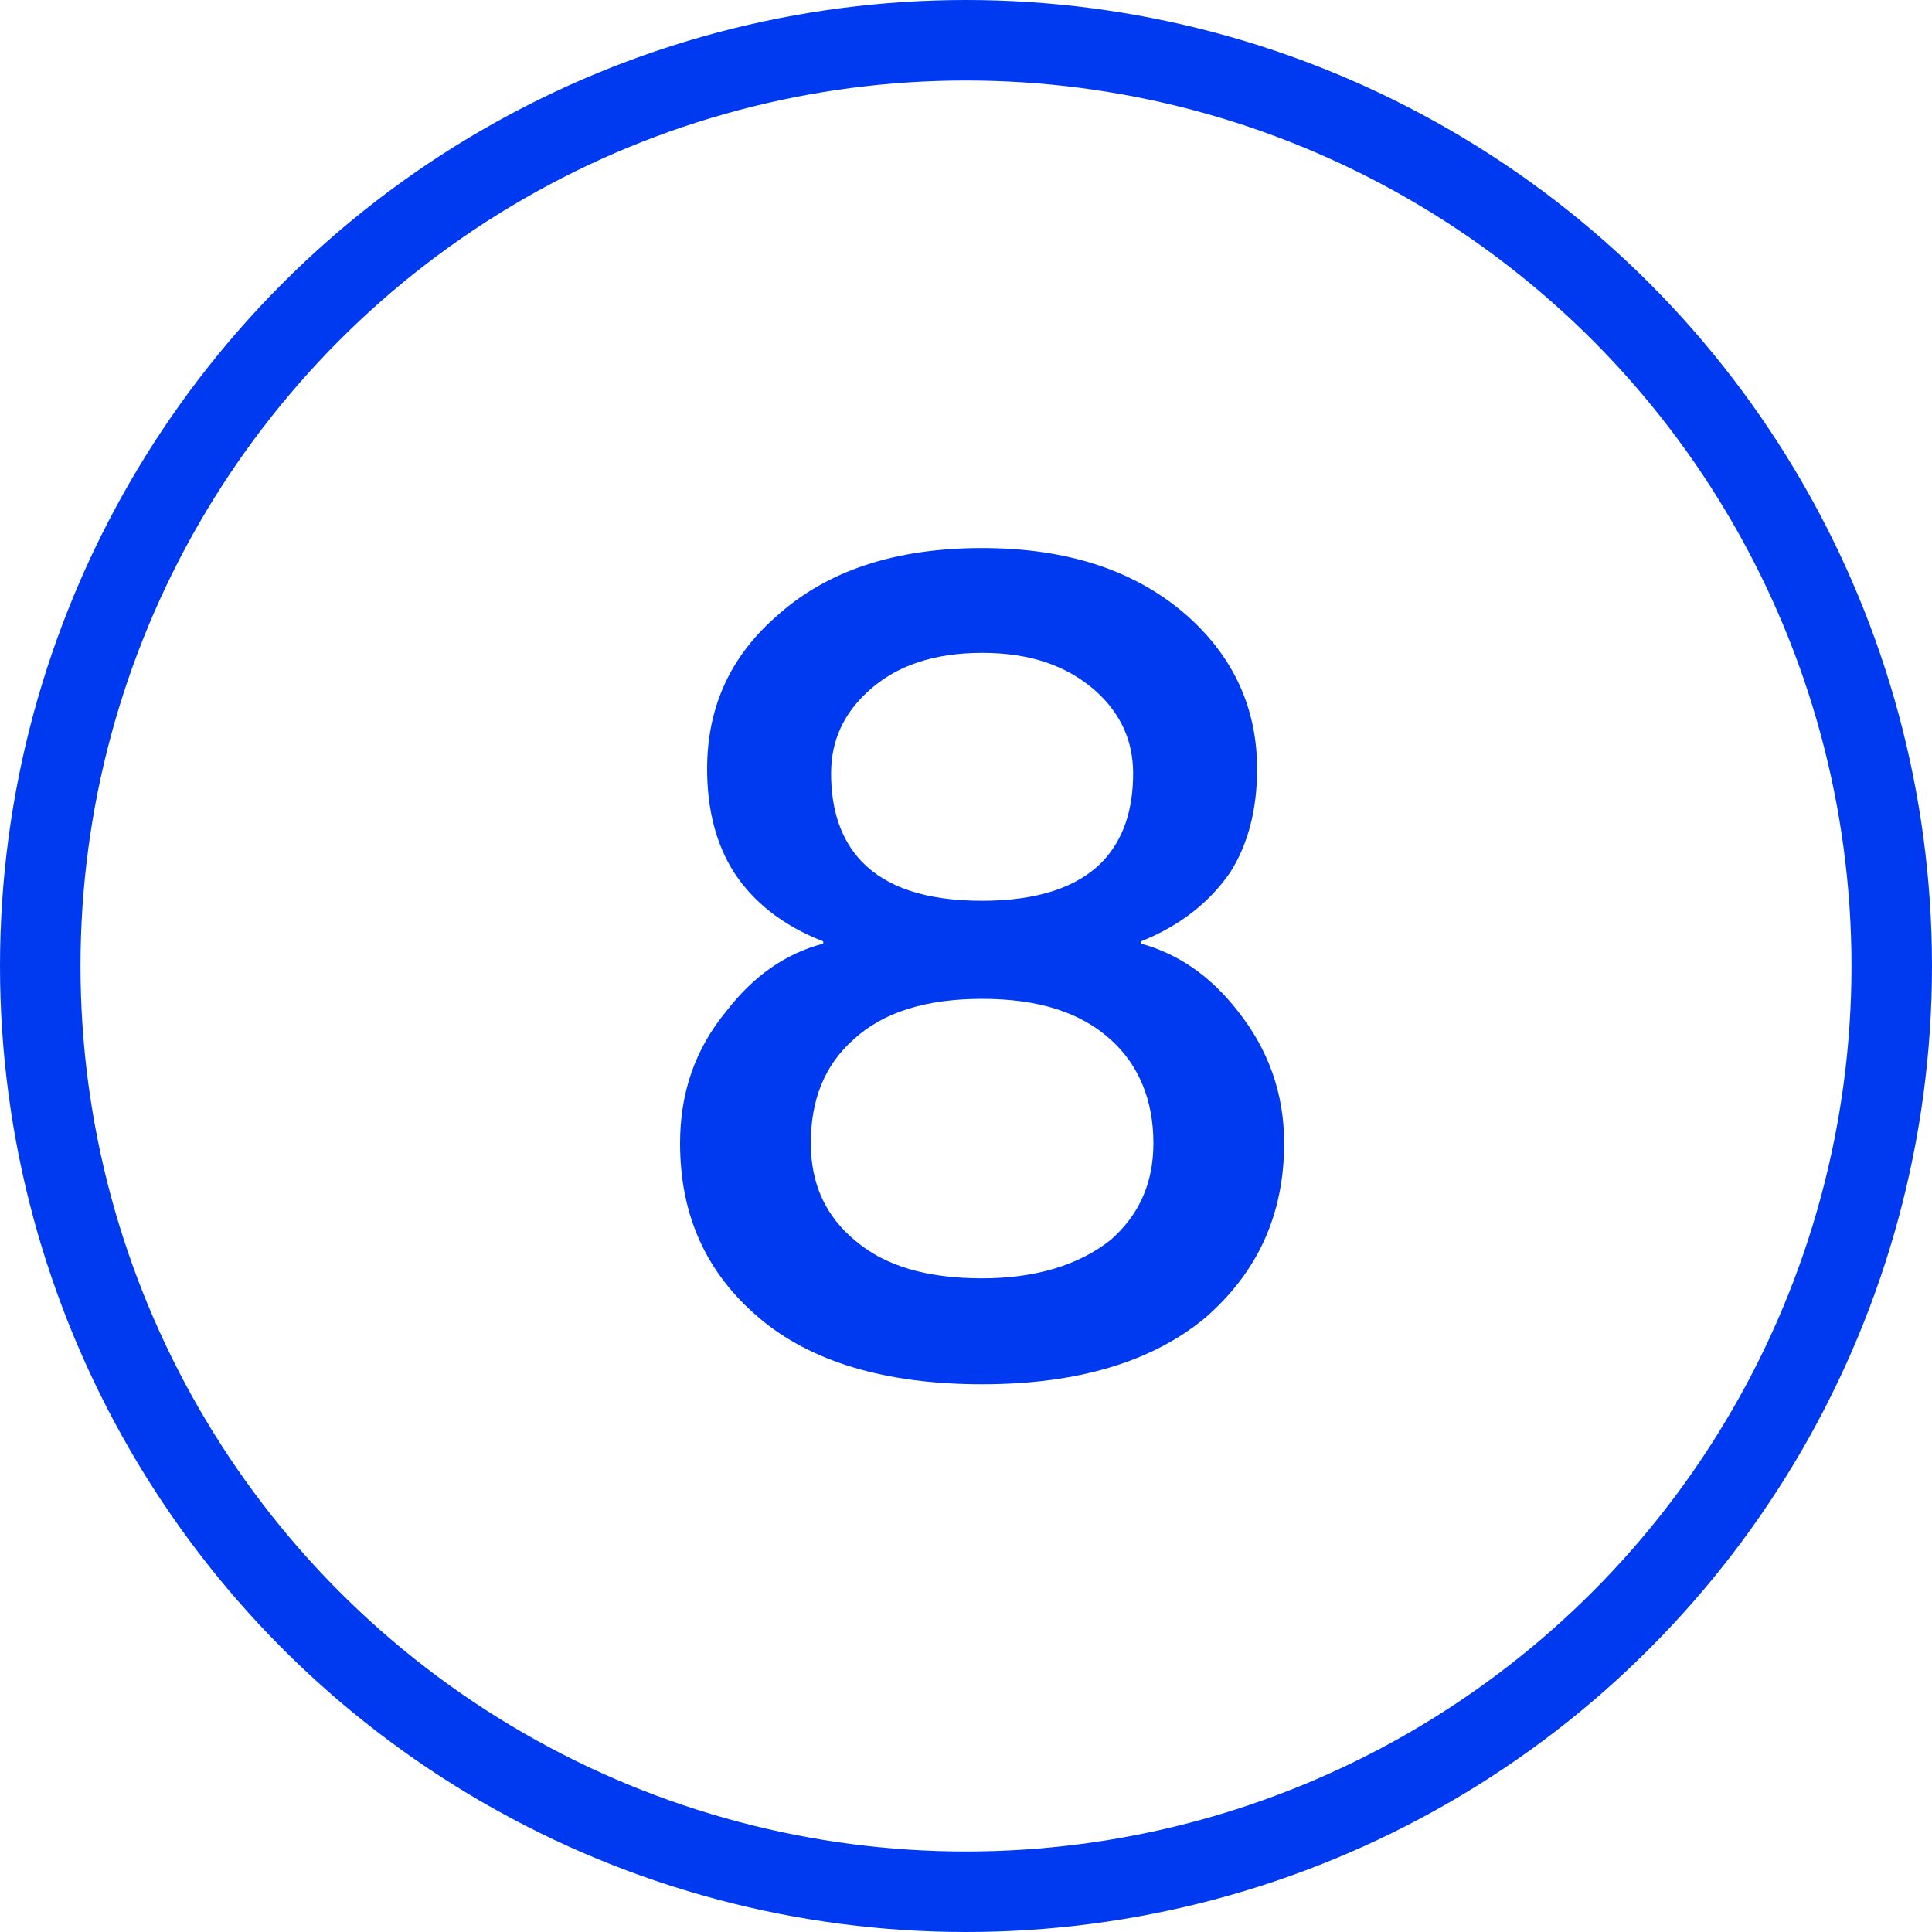 <?xml version="1.0" encoding="UTF-8"?>
<svg width="24px" height="24px" viewBox="0 0 24 24" version="1.1" xmlns="http://www.w3.org/2000/svg" xmlns:xlink="http://www.w3.org/1999/xlink">
    <title>编组备份 43</title>
    <g id="页面-1" stroke="none" stroke-width="1" fill="none" fill-rule="evenodd">
        <g id="编组备份-43">
            <circle id="椭圆形" stroke="#003AF0" cx="12" cy="12" r="11.5"></circle>
            <g id="8" transform="translate(8.448, 6.808)" fill="#003AF0" fill-rule="nonzero">
                <path d="M3.752,0 C2.674,0 1.82,0.28 1.19,0.854 C0.616,1.358 0.336,1.988 0.336,2.744 C0.336,3.248 0.448,3.682 0.672,4.032 C0.91,4.396 1.274,4.69 1.778,4.886 L1.778,4.914 C1.302,5.04 0.91,5.32 0.574,5.754 C0.182,6.23 0,6.776 0,7.392 C0,8.288 0.322,9.002 0.98,9.562 C1.624,10.108 2.548,10.388 3.752,10.388 C4.942,10.388 5.866,10.108 6.524,9.562 C7.168,9.002 7.504,8.288 7.504,7.392 C7.504,6.776 7.308,6.23 6.93,5.754 C6.594,5.32 6.188,5.04 5.726,4.914 L5.726,4.886 C6.216,4.69 6.58,4.396 6.832,4.032 C7.056,3.682 7.168,3.248 7.168,2.744 C7.168,1.988 6.874,1.358 6.314,0.854 C5.67,0.28 4.816,0 3.752,0 Z M3.752,1.302 C4.34,1.302 4.802,1.456 5.166,1.778 C5.474,2.058 5.628,2.394 5.628,2.8 C5.628,3.262 5.502,3.626 5.25,3.892 C4.942,4.214 4.438,4.382 3.752,4.382 C3.052,4.382 2.562,4.214 2.254,3.892 C2.002,3.626 1.876,3.262 1.876,2.8 C1.876,2.394 2.03,2.058 2.338,1.778 C2.688,1.456 3.164,1.302 3.752,1.302 Z M3.752,5.6 C4.452,5.6 4.984,5.768 5.362,6.118 C5.698,6.426 5.88,6.86 5.88,7.392 C5.88,7.896 5.698,8.288 5.348,8.596 C4.956,8.904 4.424,9.072 3.752,9.072 C3.066,9.072 2.548,8.918 2.184,8.61 C1.806,8.302 1.624,7.896 1.624,7.392 C1.624,6.86 1.792,6.426 2.156,6.104 C2.52,5.768 3.052,5.6 3.752,5.6 Z" id="形状"></path>
            </g>
        </g>
    </g>
</svg>